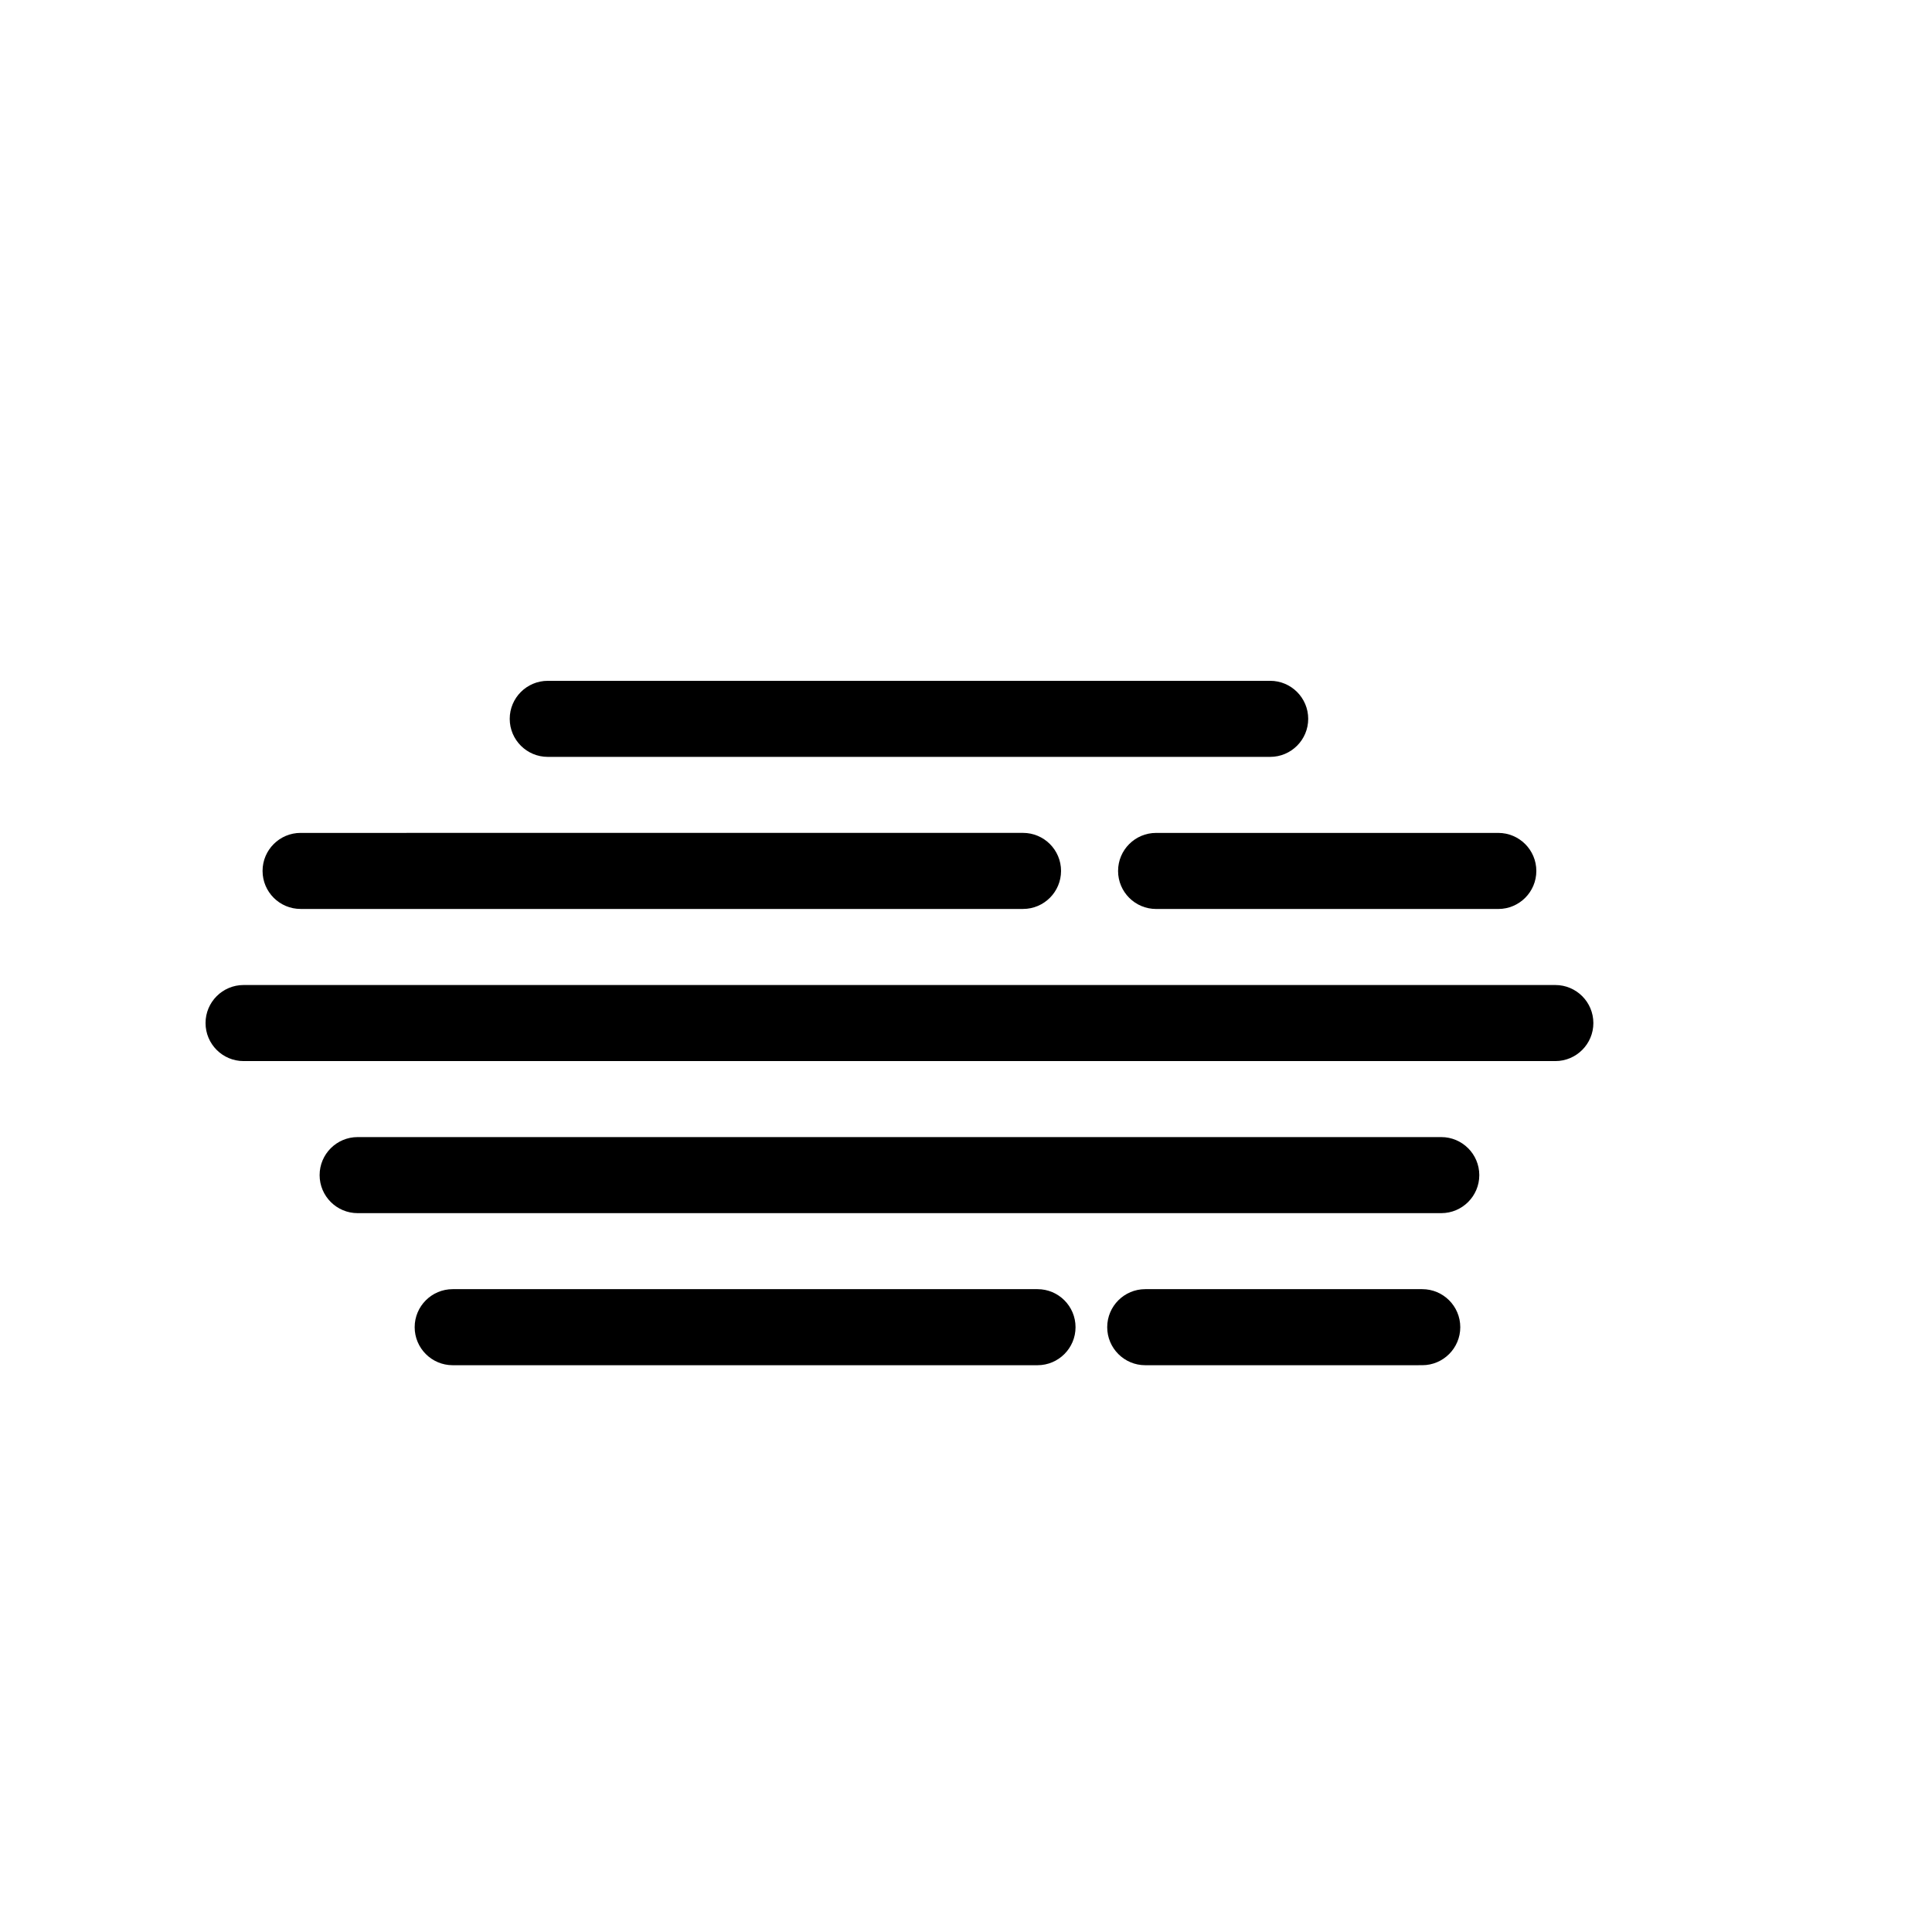 <?xml version="1.0" encoding="UTF-8"?>
<!-- Uploaded to: SVG Repo, www.svgrepo.com, Generator: SVG Repo Mixer Tools -->
<svg fill="#000000" width="800px" height="800px" version="1.1" viewBox="144 144 512 512" xmlns="http://www.w3.org/2000/svg">
 <g>
  <path d="m525.95 445.34h-287.17c-5.562 0-10.078 4.516-10.078 10.078s4.516 10.078 10.078 10.078h287.17c5.562 0 10.078-4.516 10.078-10.078-0.004-5.562-4.519-10.078-10.082-10.078z"/>
  <path d="m418.95 485.64h-154.98c-5.562 0-10.078 4.516-10.078 10.078s4.516 10.078 10.078 10.078h154.98c5.562 0 10.078-4.516 10.078-10.078s-4.512-10.078-10.074-10.078z"/>
  <path d="m520.91 485.64h-73.41c-5.562 0-10.078 4.516-10.078 10.078s4.516 10.078 10.078 10.078l73.41-0.004c5.562 0 10.078-4.516 10.078-10.078-0.004-5.559-4.516-10.074-10.078-10.074z"/>
  <path d="m223.66 384.88h191.45c5.562 0 10.078-4.516 10.078-10.078s-4.516-10.078-10.078-10.078l-191.45 0.004c-5.562 0-10.078 4.516-10.078 10.078 0.004 5.562 4.516 10.074 10.078 10.074z"/>
  <path d="m289.16 344.58h191.45c5.562 0 10.078-4.516 10.078-10.078s-4.516-10.078-10.078-10.078l-191.45 0.004c-5.562 0-10.078 4.516-10.078 10.078 0.004 5.562 4.516 10.074 10.078 10.074z"/>
  <path d="m440.3 374.81c0 5.562 4.516 10.078 10.078 10.078h90.688c5.562 0 10.078-4.516 10.078-10.078s-4.516-10.078-10.078-10.078h-90.691c-5.562 0-10.074 4.516-10.074 10.078z"/>
  <path d="m556.18 405.04h-347.63c-5.562 0-10.078 4.516-10.078 10.078s4.516 10.078 10.078 10.078h347.63c5.562 0 10.078-4.516 10.078-10.078-0.004-5.562-4.516-10.078-10.078-10.078z"/>
 </g>
</svg>